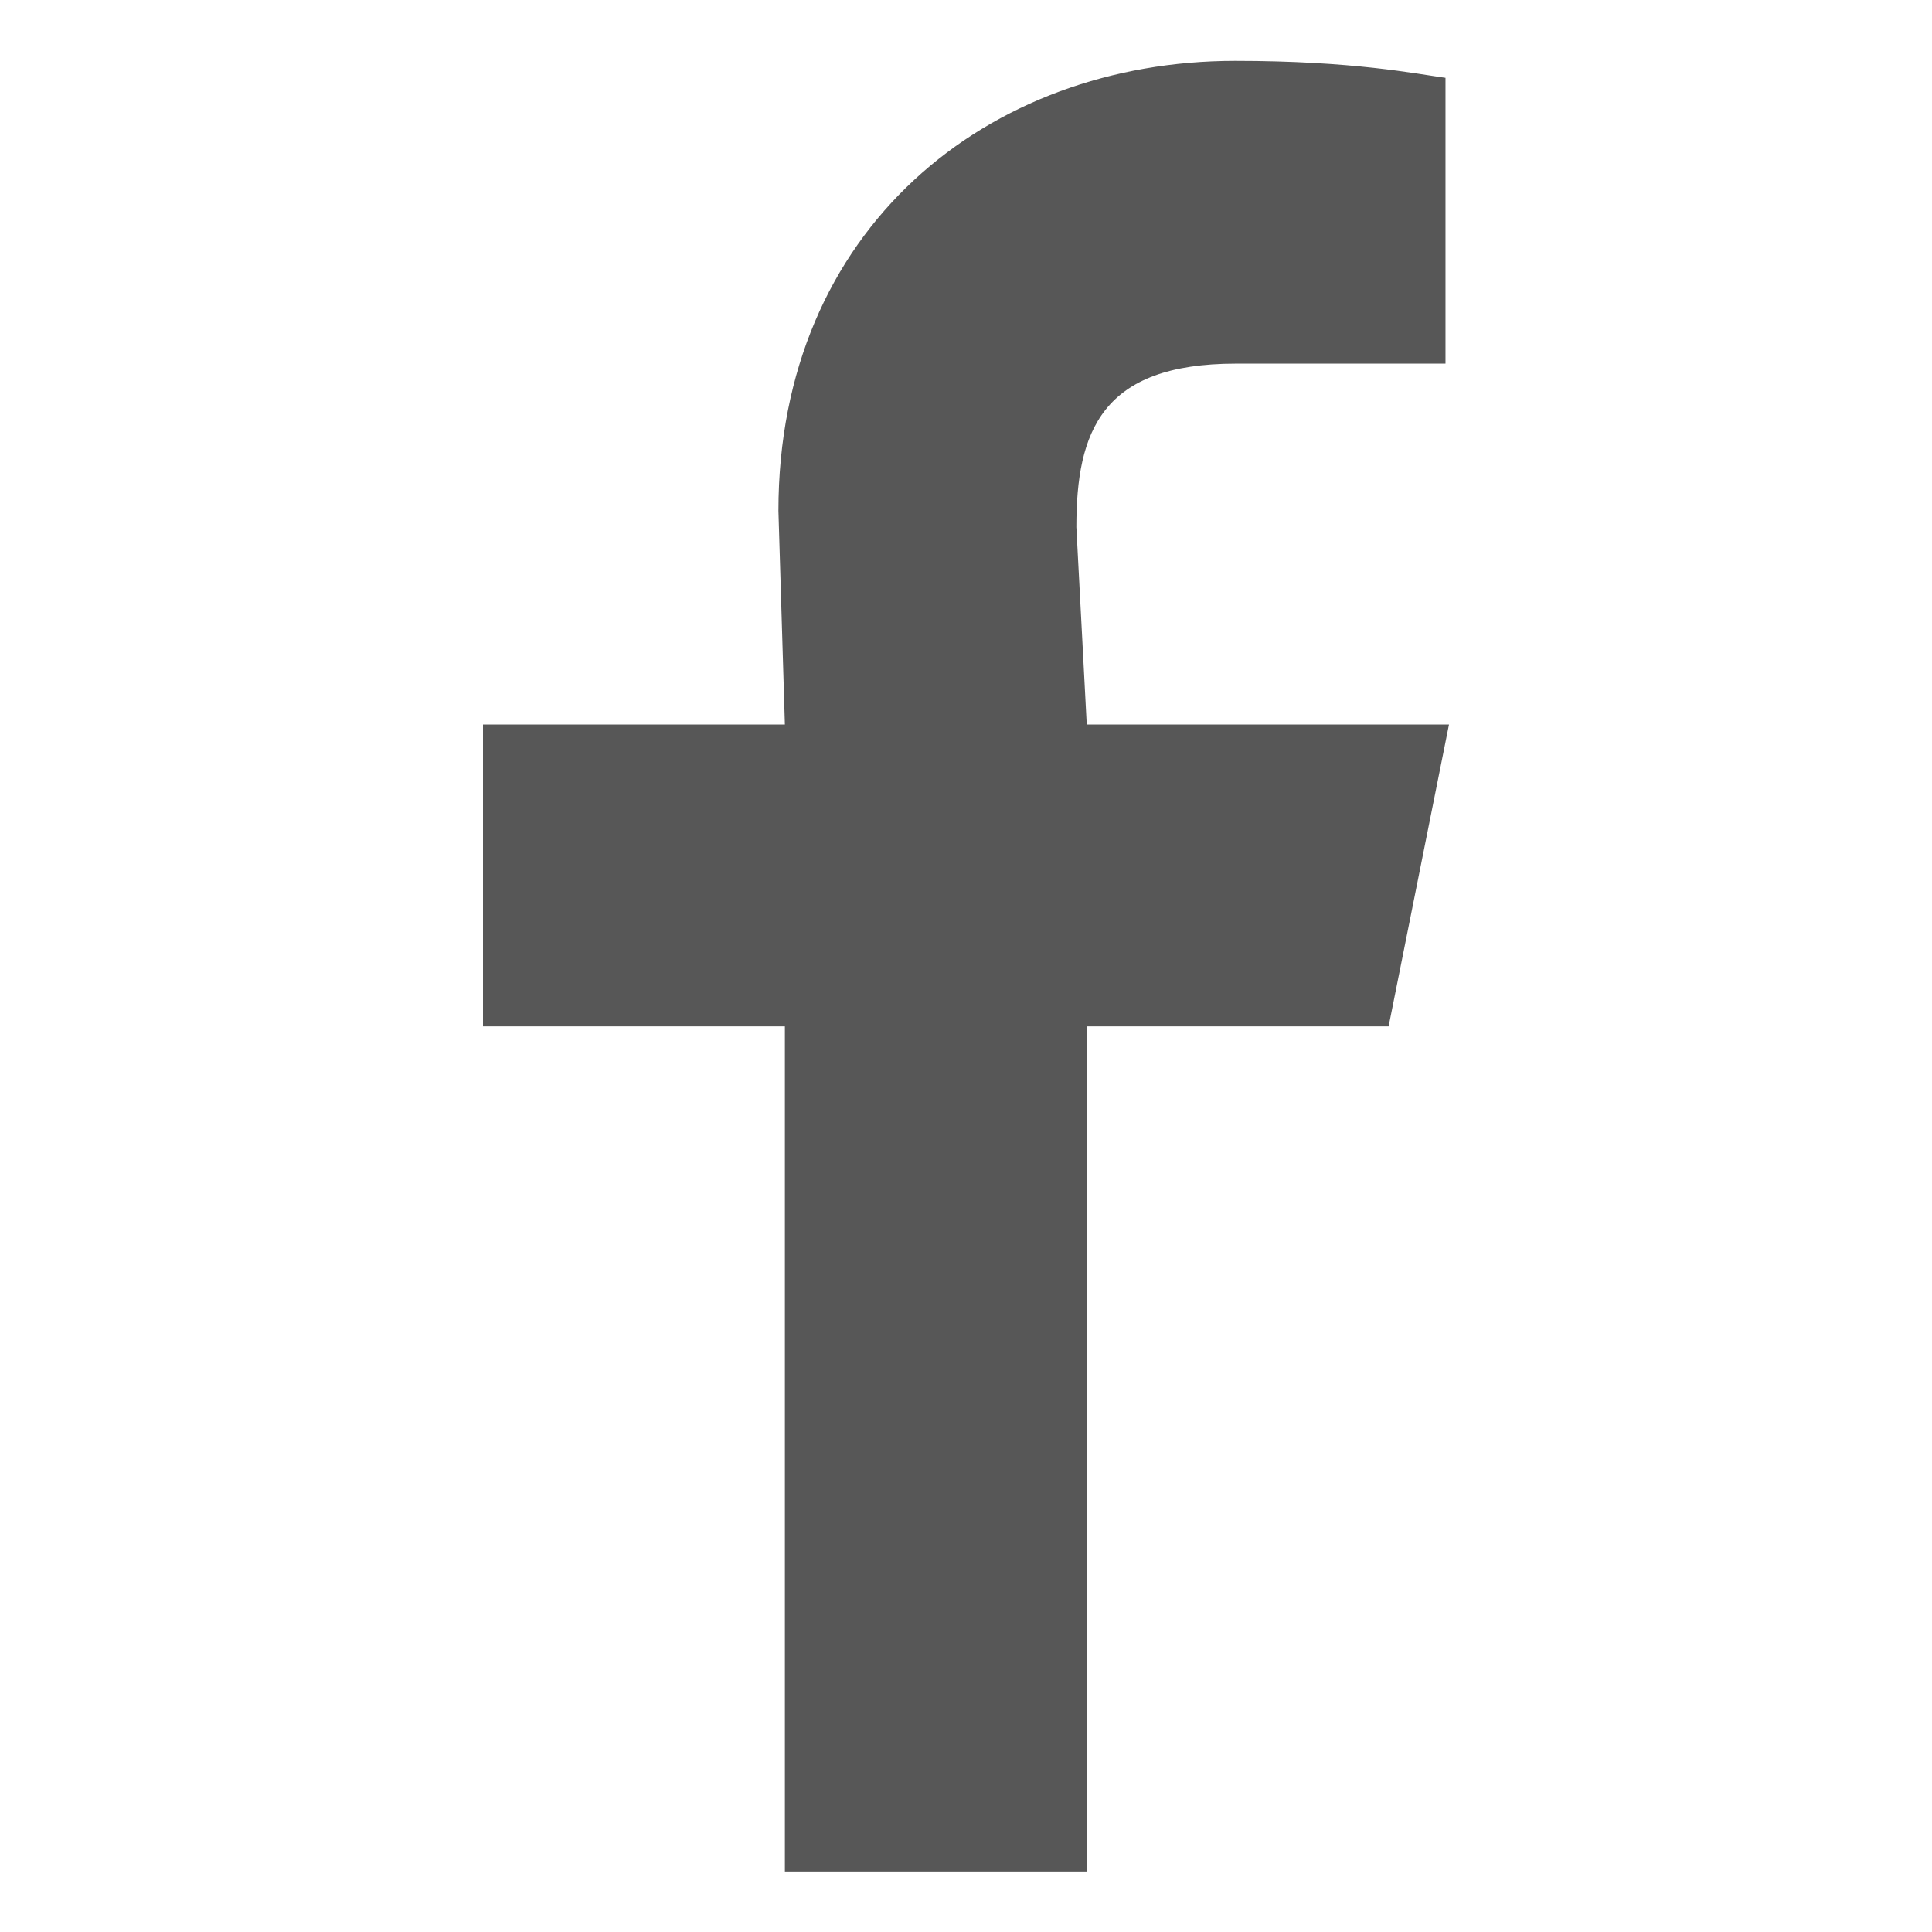 <?xml version="1.0" encoding="utf-8"?>
<!DOCTYPE svg PUBLIC "-//W3C//DTD SVG 1.1//EN" "http://www.w3.org/Graphics/SVG/1.1/DTD/svg11.dtd">
<svg version="1.1" xmlns="http://www.w3.org/2000/svg" xmlns:xlink="http://www.w3.org/1999/xlink" viewBox="0 0 32 32" preserveAspectRatio="xMinYMin" width="32" height="32">
  <path fill="rgb(87,87,87)" d="M18,12l-0.172-3.27c0-1.582,0.416-2.707,2.642-2.707h3.472V1.289c-0.491-0.066-1.523-0.281-3.484-0.281c-4.093,0-7.565,2.777-7.565,7.453L13,12H8v5h5v14h5V17h5l1-5H18z"/>
</svg>
